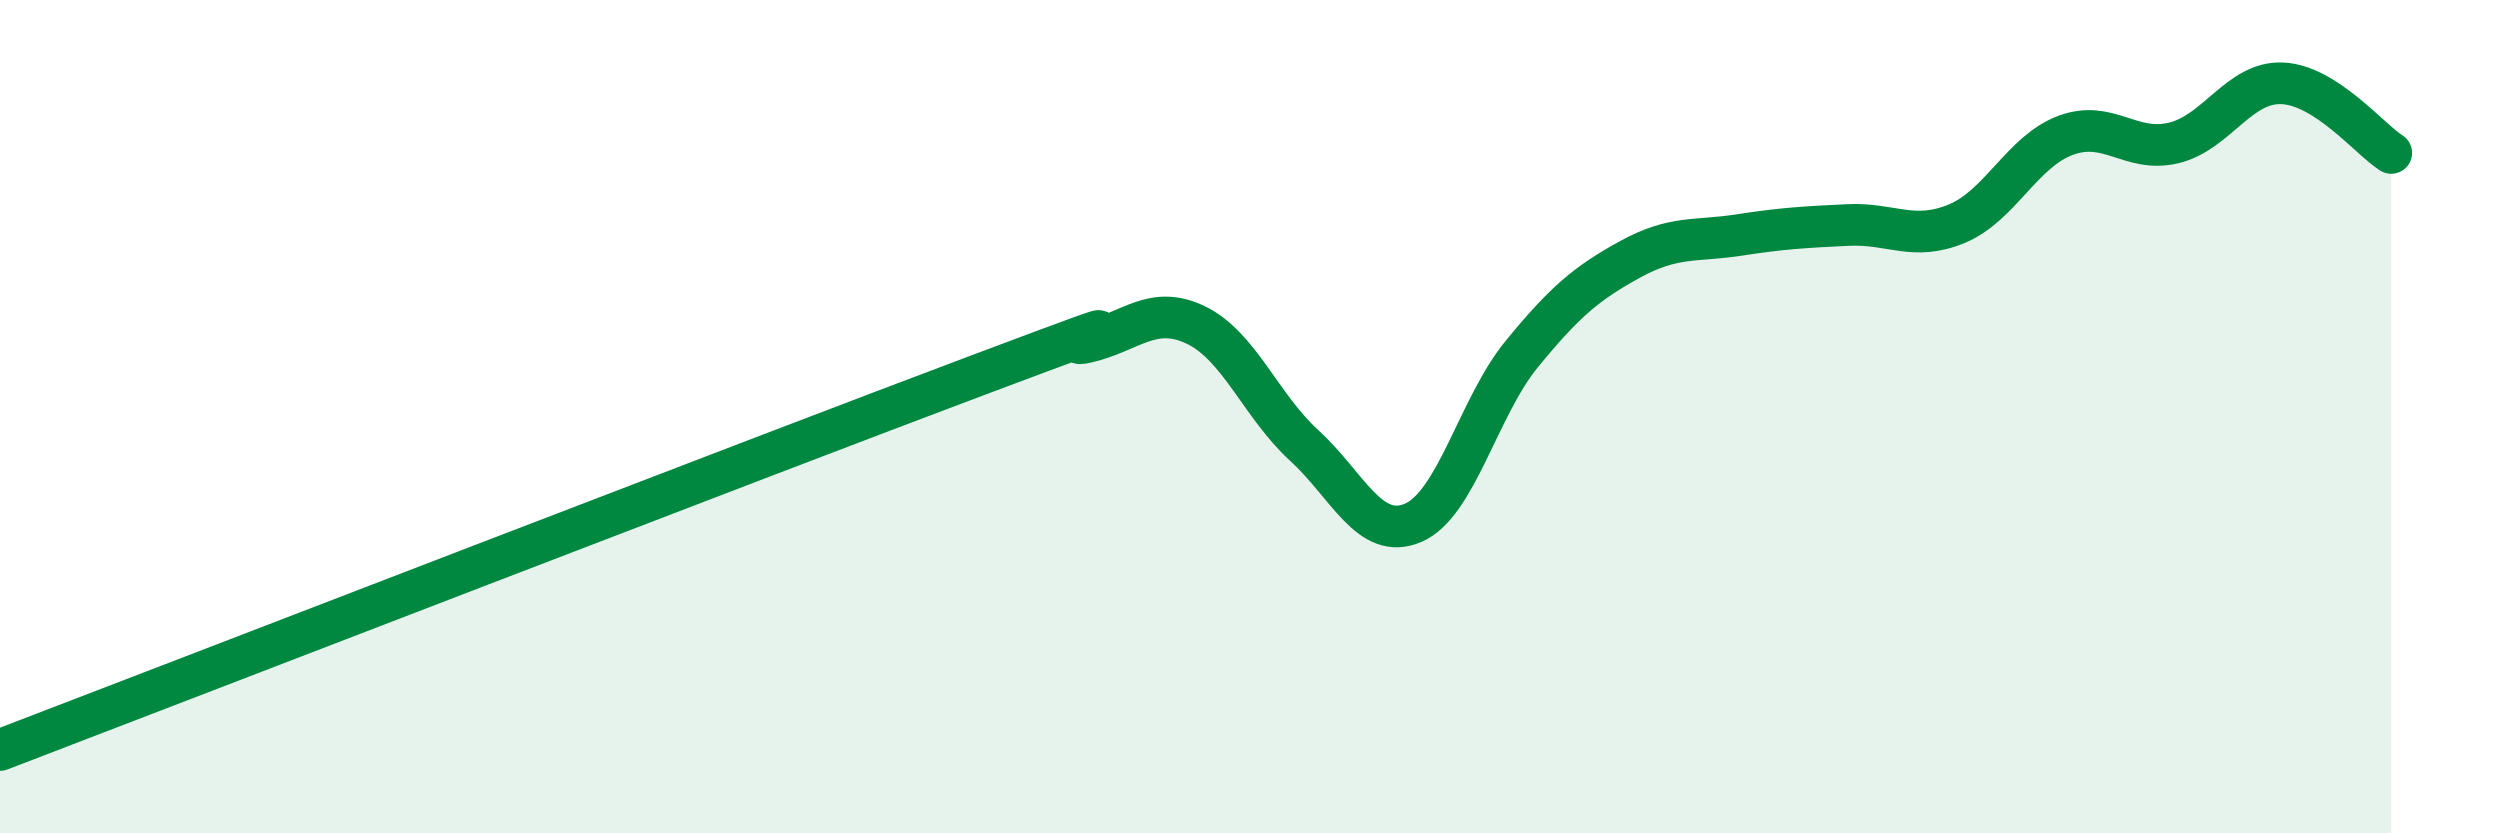 
    <svg width="60" height="20" viewBox="0 0 60 20" xmlns="http://www.w3.org/2000/svg">
      <path
        d="M 0,18 C 4.7,16.2 18.26,10.96 23.48,9 C 28.7,7.04 25.05,8.45 26.09,8.21 C 27.13,7.97 27.66,7.3 28.7,7.8 C 29.74,8.3 30.26,9.74 31.3,10.69 C 32.34,11.64 32.87,12.99 33.91,12.55 C 34.95,12.11 35.48,9.77 36.52,8.5 C 37.56,7.23 38.09,6.79 39.13,6.22 C 40.17,5.65 40.7,5.8 41.74,5.64 C 42.78,5.48 43.31,5.45 44.35,5.4 C 45.39,5.35 45.92,5.8 46.96,5.37 C 48,4.94 48.53,3.64 49.57,3.25 C 50.61,2.86 51.13,3.68 52.17,3.43 C 53.21,3.18 53.74,1.95 54.78,2 C 55.82,2.05 56.87,3.34 57.39,3.67L57.39 20L0 20Z"
        fill="#008740"
        opacity="0.1"
        stroke-linecap="round"
        stroke-linejoin="round"
      />
      <path
        d="M 0,18 C 4.7,16.2 18.26,10.96 23.48,9 C 28.7,7.04 25.05,8.45 26.09,8.21 C 27.13,7.97 27.66,7.3 28.7,7.8 C 29.74,8.3 30.26,9.74 31.3,10.69 C 32.34,11.64 32.87,12.99 33.91,12.55 C 34.95,12.11 35.48,9.77 36.52,8.5 C 37.56,7.23 38.09,6.79 39.13,6.22 C 40.17,5.65 40.7,5.8 41.74,5.64 C 42.78,5.48 43.31,5.45 44.35,5.4 C 45.39,5.35 45.92,5.8 46.96,5.37 C 48,4.94 48.53,3.64 49.57,3.25 C 50.61,2.86 51.13,3.68 52.17,3.43 C 53.21,3.18 53.74,1.95 54.78,2 C 55.82,2.05 56.87,3.34 57.39,3.67"
        stroke="#008740"
        stroke-width="1"
        fill="none"
        stroke-linecap="round"
        stroke-linejoin="round"
      />
    </svg>
  